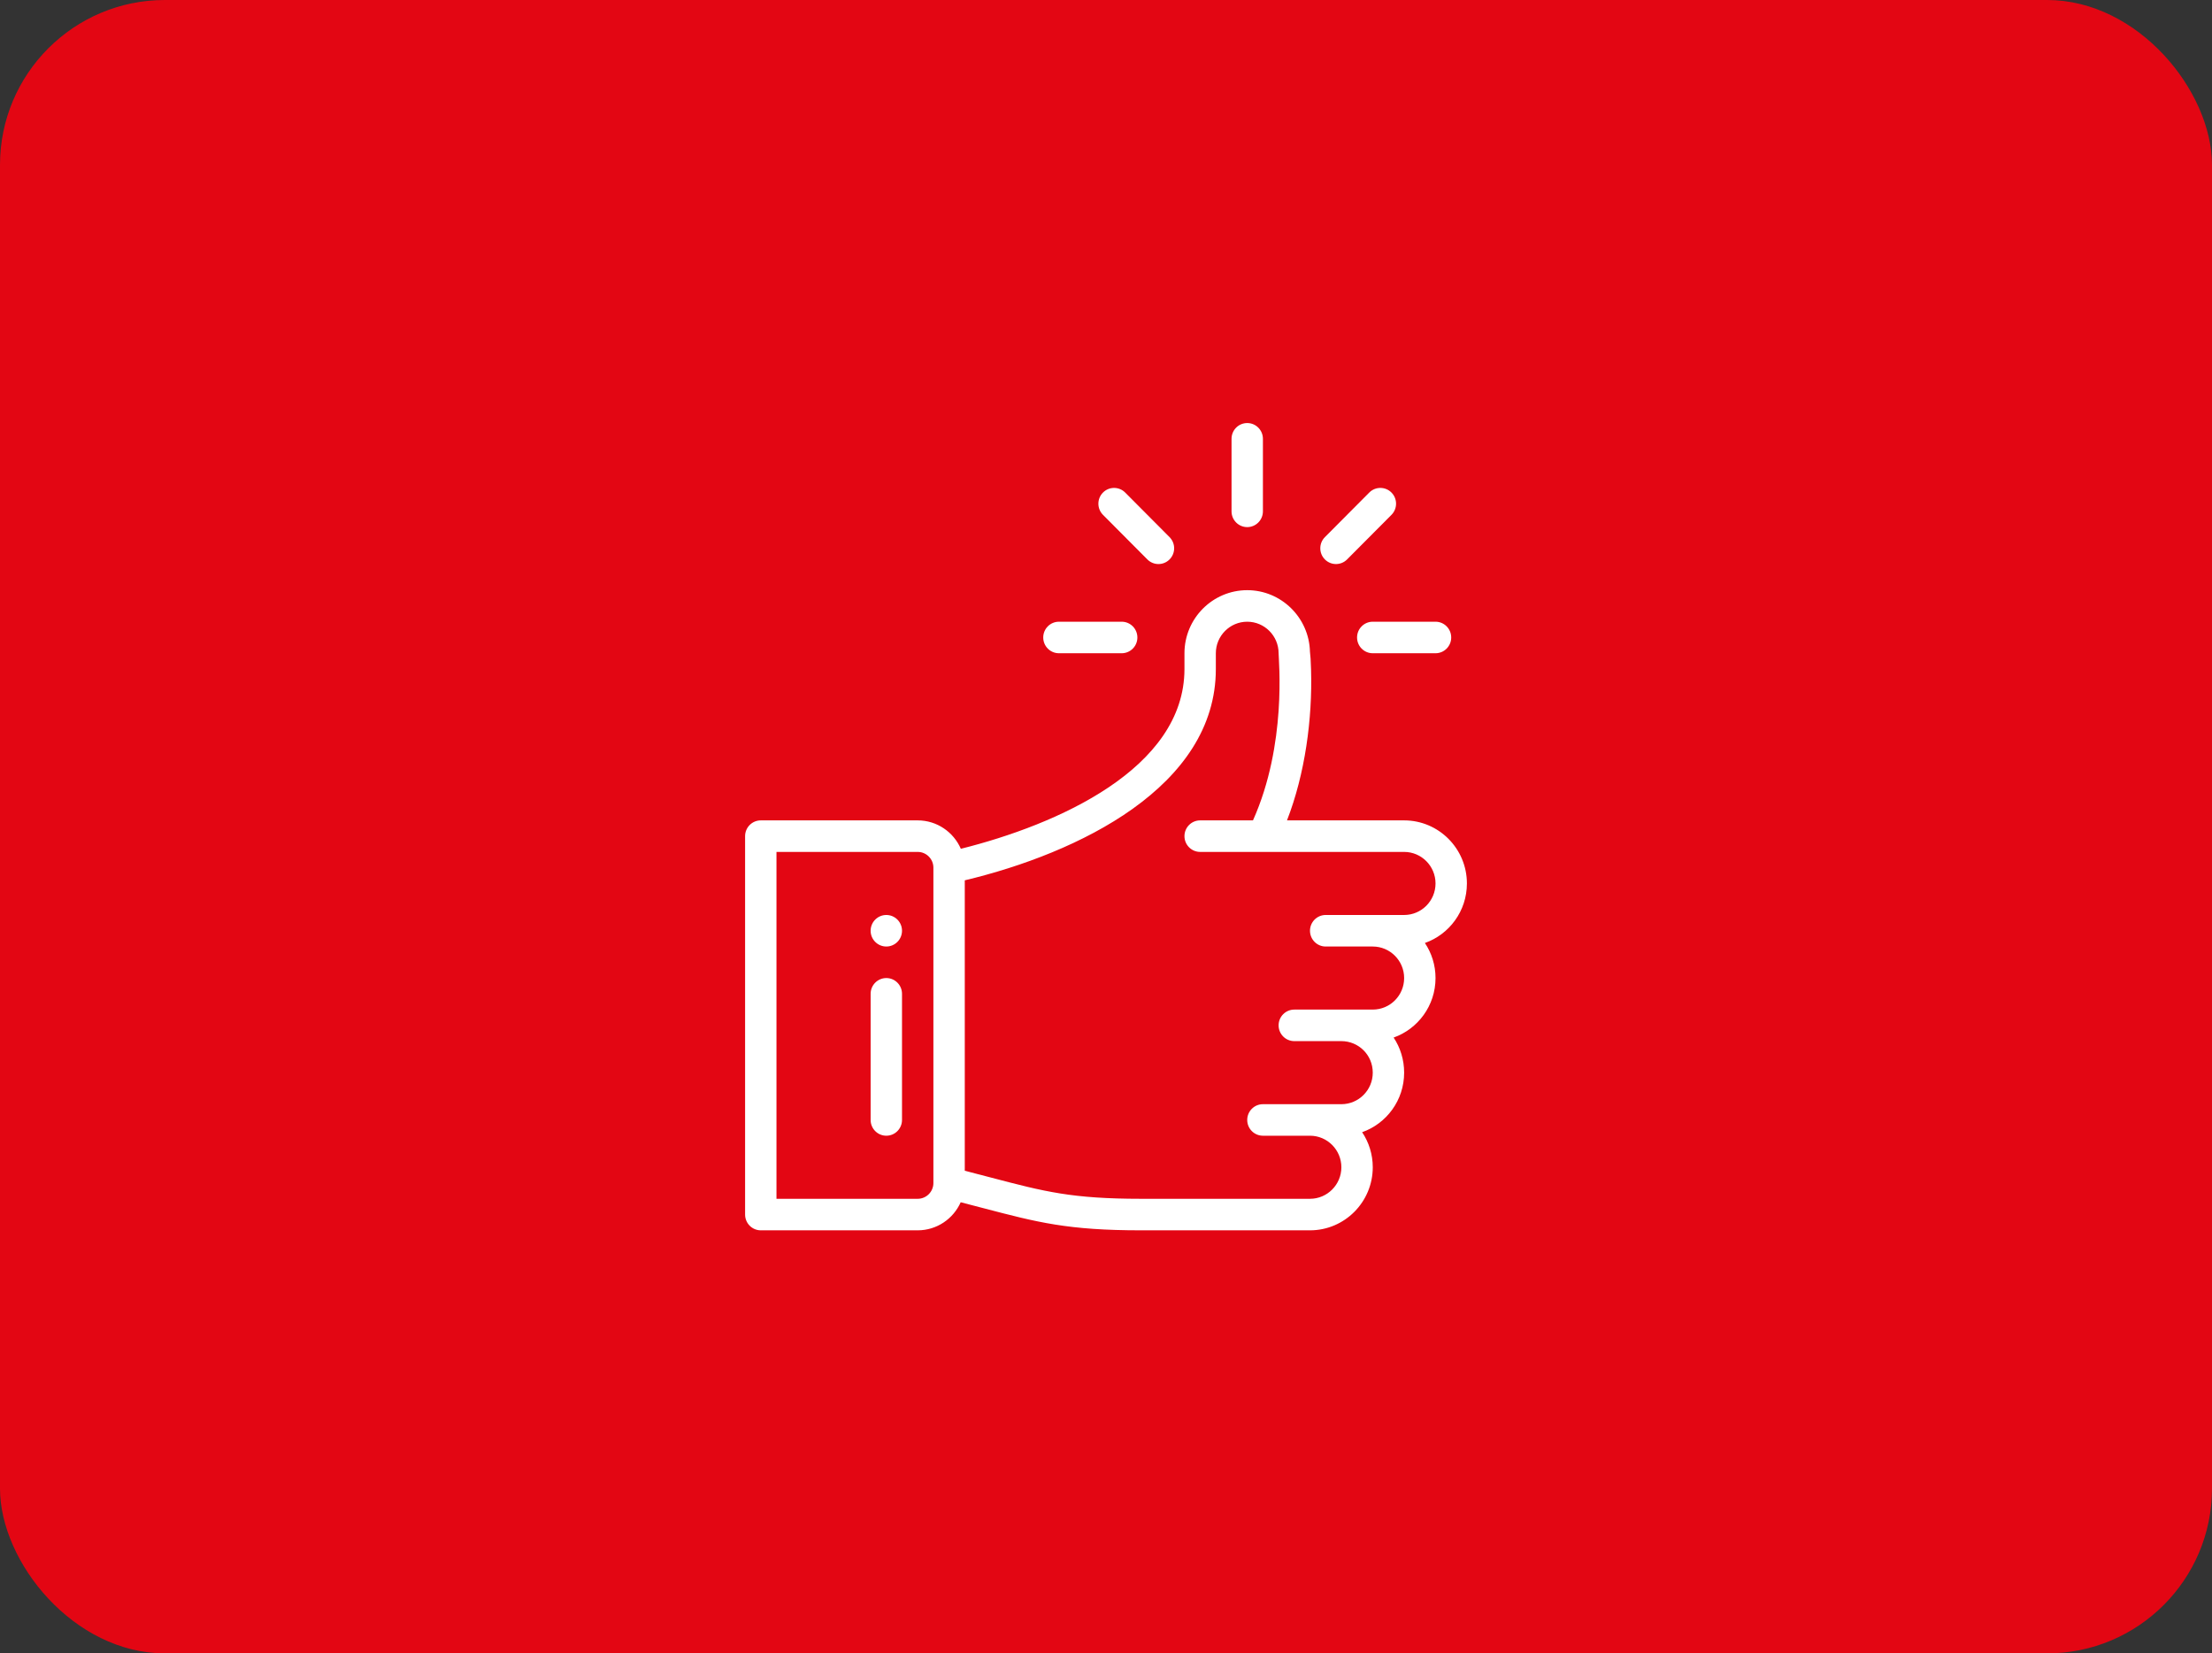 <svg width="285" height="213" viewBox="0 0 285 213" fill="none" xmlns="http://www.w3.org/2000/svg">
<rect x="0" y="0" width="285" height="213" fill="#333333" stroke="none"/>
<rect width="285" height="213" rx="21.25" fill="#E30613"/>
<path d="M160.696 54.5C159.579 54.5 158.674 55.41 158.674 56.531V65.875C158.674 66.997 159.579 67.906 160.696 67.906C161.812 67.906 162.717 66.997 162.717 65.875V56.531C162.717 55.41 161.812 54.5 160.696 54.5Z" fill="white"/>
<path d="M114.196 117.875C113.08 117.875 112.174 118.785 112.174 119.906C112.174 121.027 113.08 121.938 114.196 121.938C115.312 121.938 116.217 121.027 116.217 119.906C116.217 118.785 115.312 117.875 114.196 117.875Z" fill="white"/>
<path d="M189 113.812C189 109.332 185.372 105.688 180.913 105.688H165.82C168.157 99.674 169.103 92.597 168.92 86.296C168.886 85.094 168.84 84.399 168.778 83.961C168.673 79.572 165.086 76.031 160.696 76.031C156.237 76.031 152.609 79.676 152.609 84.156V86.188C152.609 99.034 136.189 106.252 123.798 109.348C122.861 107.196 120.723 105.688 118.239 105.688H98.022C96.905 105.688 96 106.597 96 107.719V156.469C96 157.59 96.905 158.5 98.022 158.5H118.239C120.706 158.5 122.832 157.012 123.779 154.883C124.805 155.147 125.757 155.397 126.637 155.628C133.696 157.48 137.584 158.5 147.041 158.5H168.783C173.242 158.5 176.87 154.855 176.87 150.375C176.87 148.704 176.365 147.151 175.501 145.858C178.624 144.76 180.913 141.762 180.913 138.188C180.913 136.523 180.421 134.964 179.559 133.666C182.669 132.566 184.957 129.575 184.957 126C184.957 124.329 184.452 122.776 183.588 121.483C186.711 120.385 189 117.387 189 113.812ZM120.261 152.406C120.261 153.526 119.354 154.438 118.239 154.438H100.043V109.75H118.239C119.354 109.75 120.261 110.661 120.261 111.781V152.406ZM180.913 117.875C176.577 117.875 175.543 117.875 170.804 117.875C169.688 117.875 168.783 118.785 168.783 119.906C168.783 121.028 169.688 121.938 170.804 121.938H176.87C179.099 121.938 180.913 123.76 180.913 126C180.913 128.244 179.103 130.062 176.87 130.062H166.761C165.644 130.062 164.739 130.972 164.739 132.094C164.739 133.215 165.644 134.125 166.761 134.125H172.826C175.029 134.125 176.87 135.893 176.87 138.188C176.87 140.431 175.059 142.25 172.826 142.25C168.49 142.25 167.456 142.25 162.717 142.25C161.601 142.25 160.696 143.16 160.696 144.281C160.696 145.403 161.601 146.312 162.717 146.312H168.783C171.012 146.312 172.826 148.135 172.826 150.375C172.826 152.615 171.012 154.438 168.783 154.438H147.041C138.103 154.438 134.613 153.522 127.658 151.697C126.64 151.43 125.522 151.137 124.304 150.825V113.411C138.935 109.91 156.652 101.363 156.652 86.188V84.156C156.652 81.916 158.466 80.094 160.696 80.094C162.921 80.094 164.735 81.913 164.739 84.15V84.156C164.739 85.039 165.836 95.873 161.438 105.688H154.63C153.514 105.688 152.609 106.597 152.609 107.719C152.609 108.84 153.514 109.75 154.63 109.75C156.042 109.75 178.609 109.75 180.913 109.75C183.143 109.75 184.957 111.572 184.957 113.812C184.957 116.056 183.146 117.875 180.913 117.875Z" fill="white"/>
<path d="M114.196 126C113.079 126 112.174 126.91 112.174 128.031V144.281C112.174 145.403 113.079 146.312 114.196 146.312C115.312 146.312 116.217 145.403 116.217 144.281V128.031C116.217 126.91 115.312 126 114.196 126Z" fill="white"/>
<path d="M144.522 80.094H136.435C135.318 80.094 134.413 81.003 134.413 82.125C134.413 83.247 135.318 84.156 136.435 84.156H144.522C145.638 84.156 146.543 83.247 146.543 82.125C146.543 81.003 145.638 80.094 144.522 80.094Z" fill="white"/>
<path d="M184.957 80.094H176.87C175.753 80.094 174.848 81.003 174.848 82.125C174.848 83.247 175.753 84.156 176.87 84.156H184.957C186.073 84.156 186.978 83.247 186.978 82.125C186.978 81.003 186.073 80.094 184.957 80.094Z" fill="white"/>
<path d="M179.28 63.453C178.49 62.66 177.21 62.66 176.42 63.453L170.703 69.198C169.914 69.991 169.914 71.277 170.703 72.07C171.493 72.864 172.773 72.864 173.562 72.07L179.28 66.326C180.069 65.533 180.069 64.247 179.28 63.453Z" fill="white"/>
<path d="M150.688 69.198L144.971 63.453C144.181 62.66 142.902 62.66 142.112 63.453C141.322 64.247 141.322 65.533 142.112 66.326L147.829 72.07C148.619 72.864 149.899 72.864 150.688 72.07C151.478 71.277 151.478 69.991 150.688 69.198Z" fill="white"/>
</svg>
